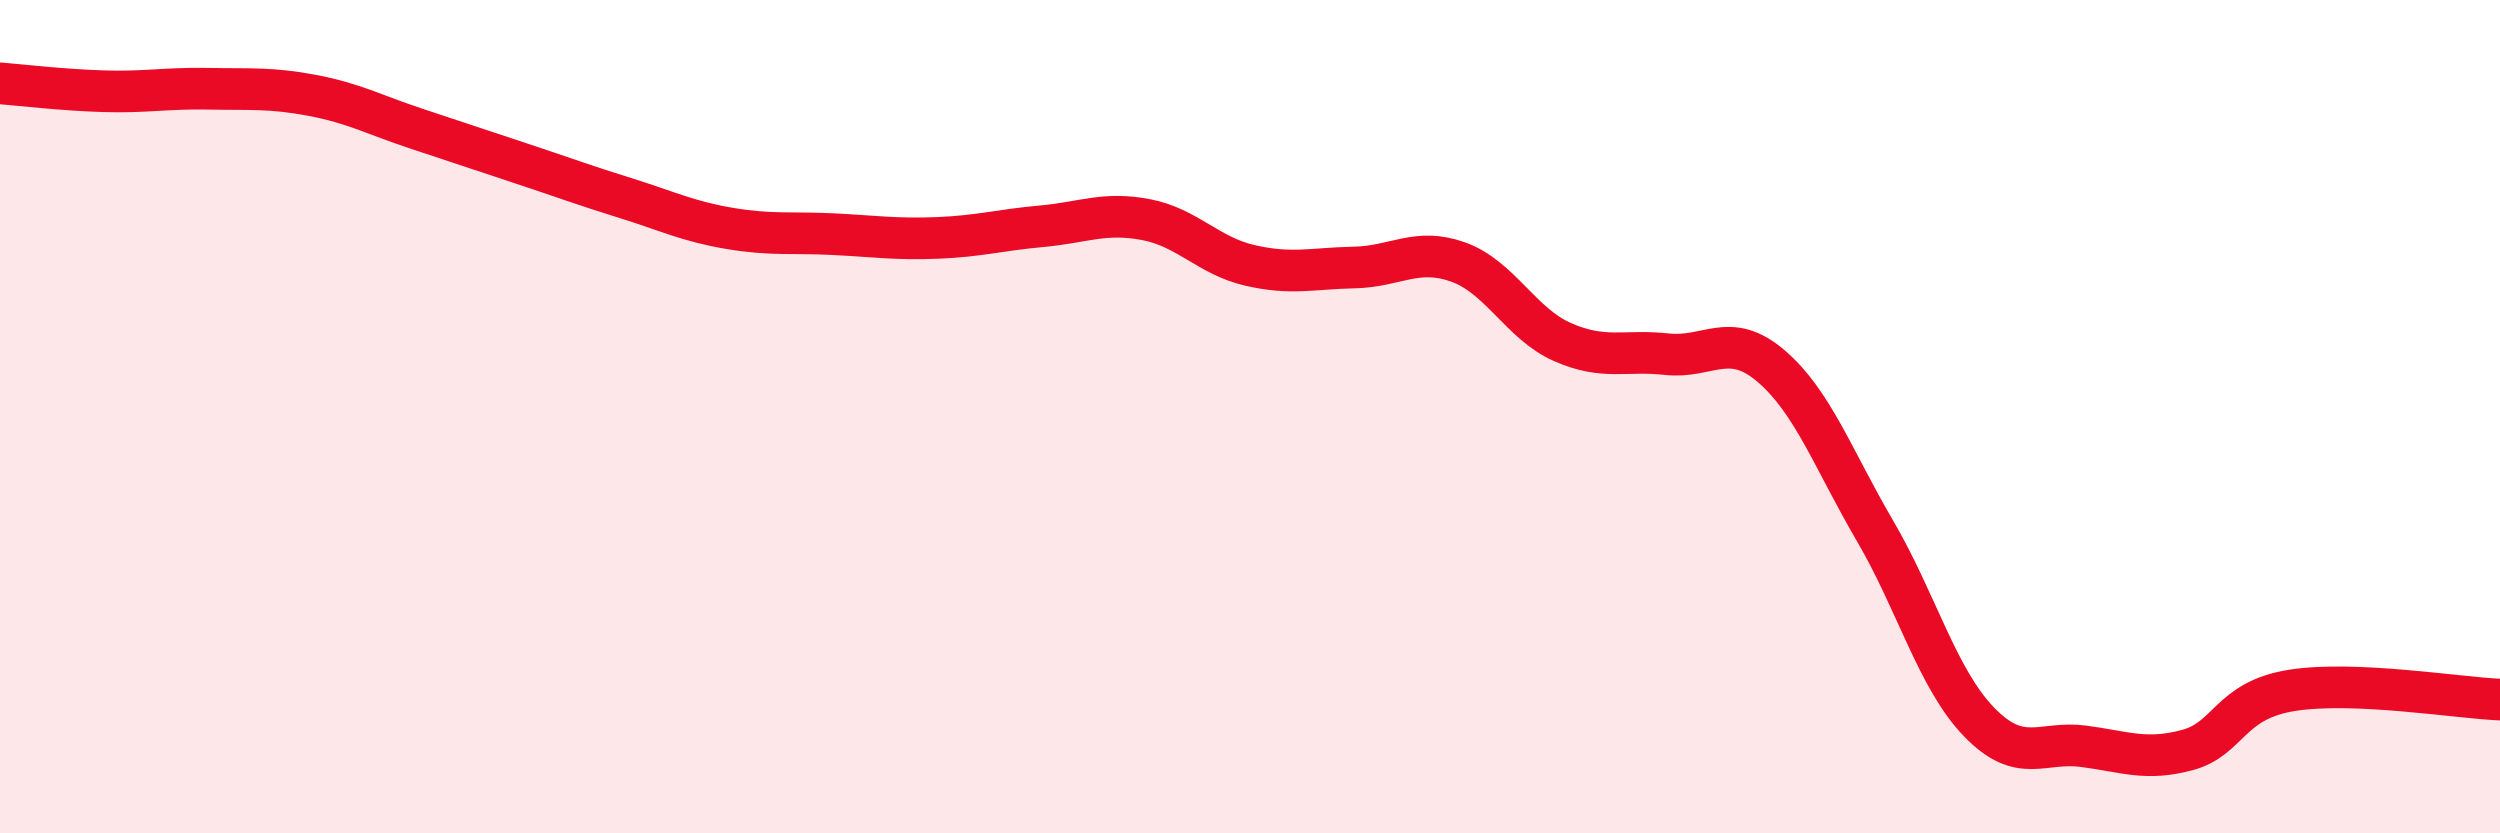 
    <svg width="60" height="20" viewBox="0 0 60 20" xmlns="http://www.w3.org/2000/svg">
      <path
        d="M 0,2 C 0.5,2.04 1.5,2.16 2.5,2.19 C 3.5,2.22 4,2.11 5,2.13 C 6,2.15 6.5,2.1 7.5,2.29 C 8.5,2.48 9,2.76 10,3.09 C 11,3.42 11.5,3.59 12.5,3.92 C 13.5,4.25 14,4.44 15,4.75 C 16,5.06 16.5,5.31 17.5,5.48 C 18.5,5.65 19,5.57 20,5.62 C 21,5.67 21.5,5.75 22.5,5.71 C 23.5,5.67 24,5.52 25,5.43 C 26,5.34 26.5,5.08 27.5,5.27 C 28.5,5.46 29,6.14 30,6.37 C 31,6.6 31.5,6.44 32.5,6.42 C 33.5,6.4 34,5.93 35,6.29 C 36,6.65 36.5,7.77 37.5,8.21 C 38.5,8.65 39,8.39 40,8.5 C 41,8.61 41.5,7.93 42.5,8.78 C 43.5,9.63 44,11.03 45,12.74 C 46,14.45 46.5,16.3 47.5,17.33 C 48.5,18.36 49,17.78 50,17.91 C 51,18.04 51.5,18.27 52.5,18 C 53.5,17.73 53.5,16.81 55,16.57 C 56.5,16.33 59,16.75 60,16.79L60 20L0 20Z"
        fill="#EB0A25"
        opacity="0.1"
        stroke-linecap="round"
        stroke-linejoin="round"
      />
      <path
        d="M 0,2 C 0.5,2.04 1.5,2.16 2.5,2.19 C 3.5,2.22 4,2.11 5,2.13 C 6,2.15 6.5,2.1 7.5,2.29 C 8.5,2.48 9,2.76 10,3.09 C 11,3.42 11.5,3.59 12.5,3.92 C 13.5,4.25 14,4.44 15,4.75 C 16,5.06 16.5,5.31 17.5,5.48 C 18.5,5.65 19,5.57 20,5.62 C 21,5.67 21.5,5.75 22.5,5.71 C 23.5,5.67 24,5.52 25,5.43 C 26,5.34 26.5,5.08 27.5,5.27 C 28.5,5.46 29,6.14 30,6.37 C 31,6.6 31.5,6.44 32.5,6.42 C 33.5,6.4 34,5.93 35,6.29 C 36,6.65 36.5,7.77 37.5,8.21 C 38.5,8.65 39,8.39 40,8.5 C 41,8.61 41.5,7.93 42.5,8.78 C 43.5,9.63 44,11.03 45,12.74 C 46,14.45 46.5,16.3 47.5,17.33 C 48.5,18.36 49,17.78 50,17.91 C 51,18.04 51.5,18.27 52.5,18 C 53.5,17.73 53.5,16.81 55,16.57 C 56.5,16.33 59,16.75 60,16.79"
        stroke="#EB0A25"
        stroke-width="1"
        fill="none"
        stroke-linecap="round"
        stroke-linejoin="round"
      />
    </svg>
  
